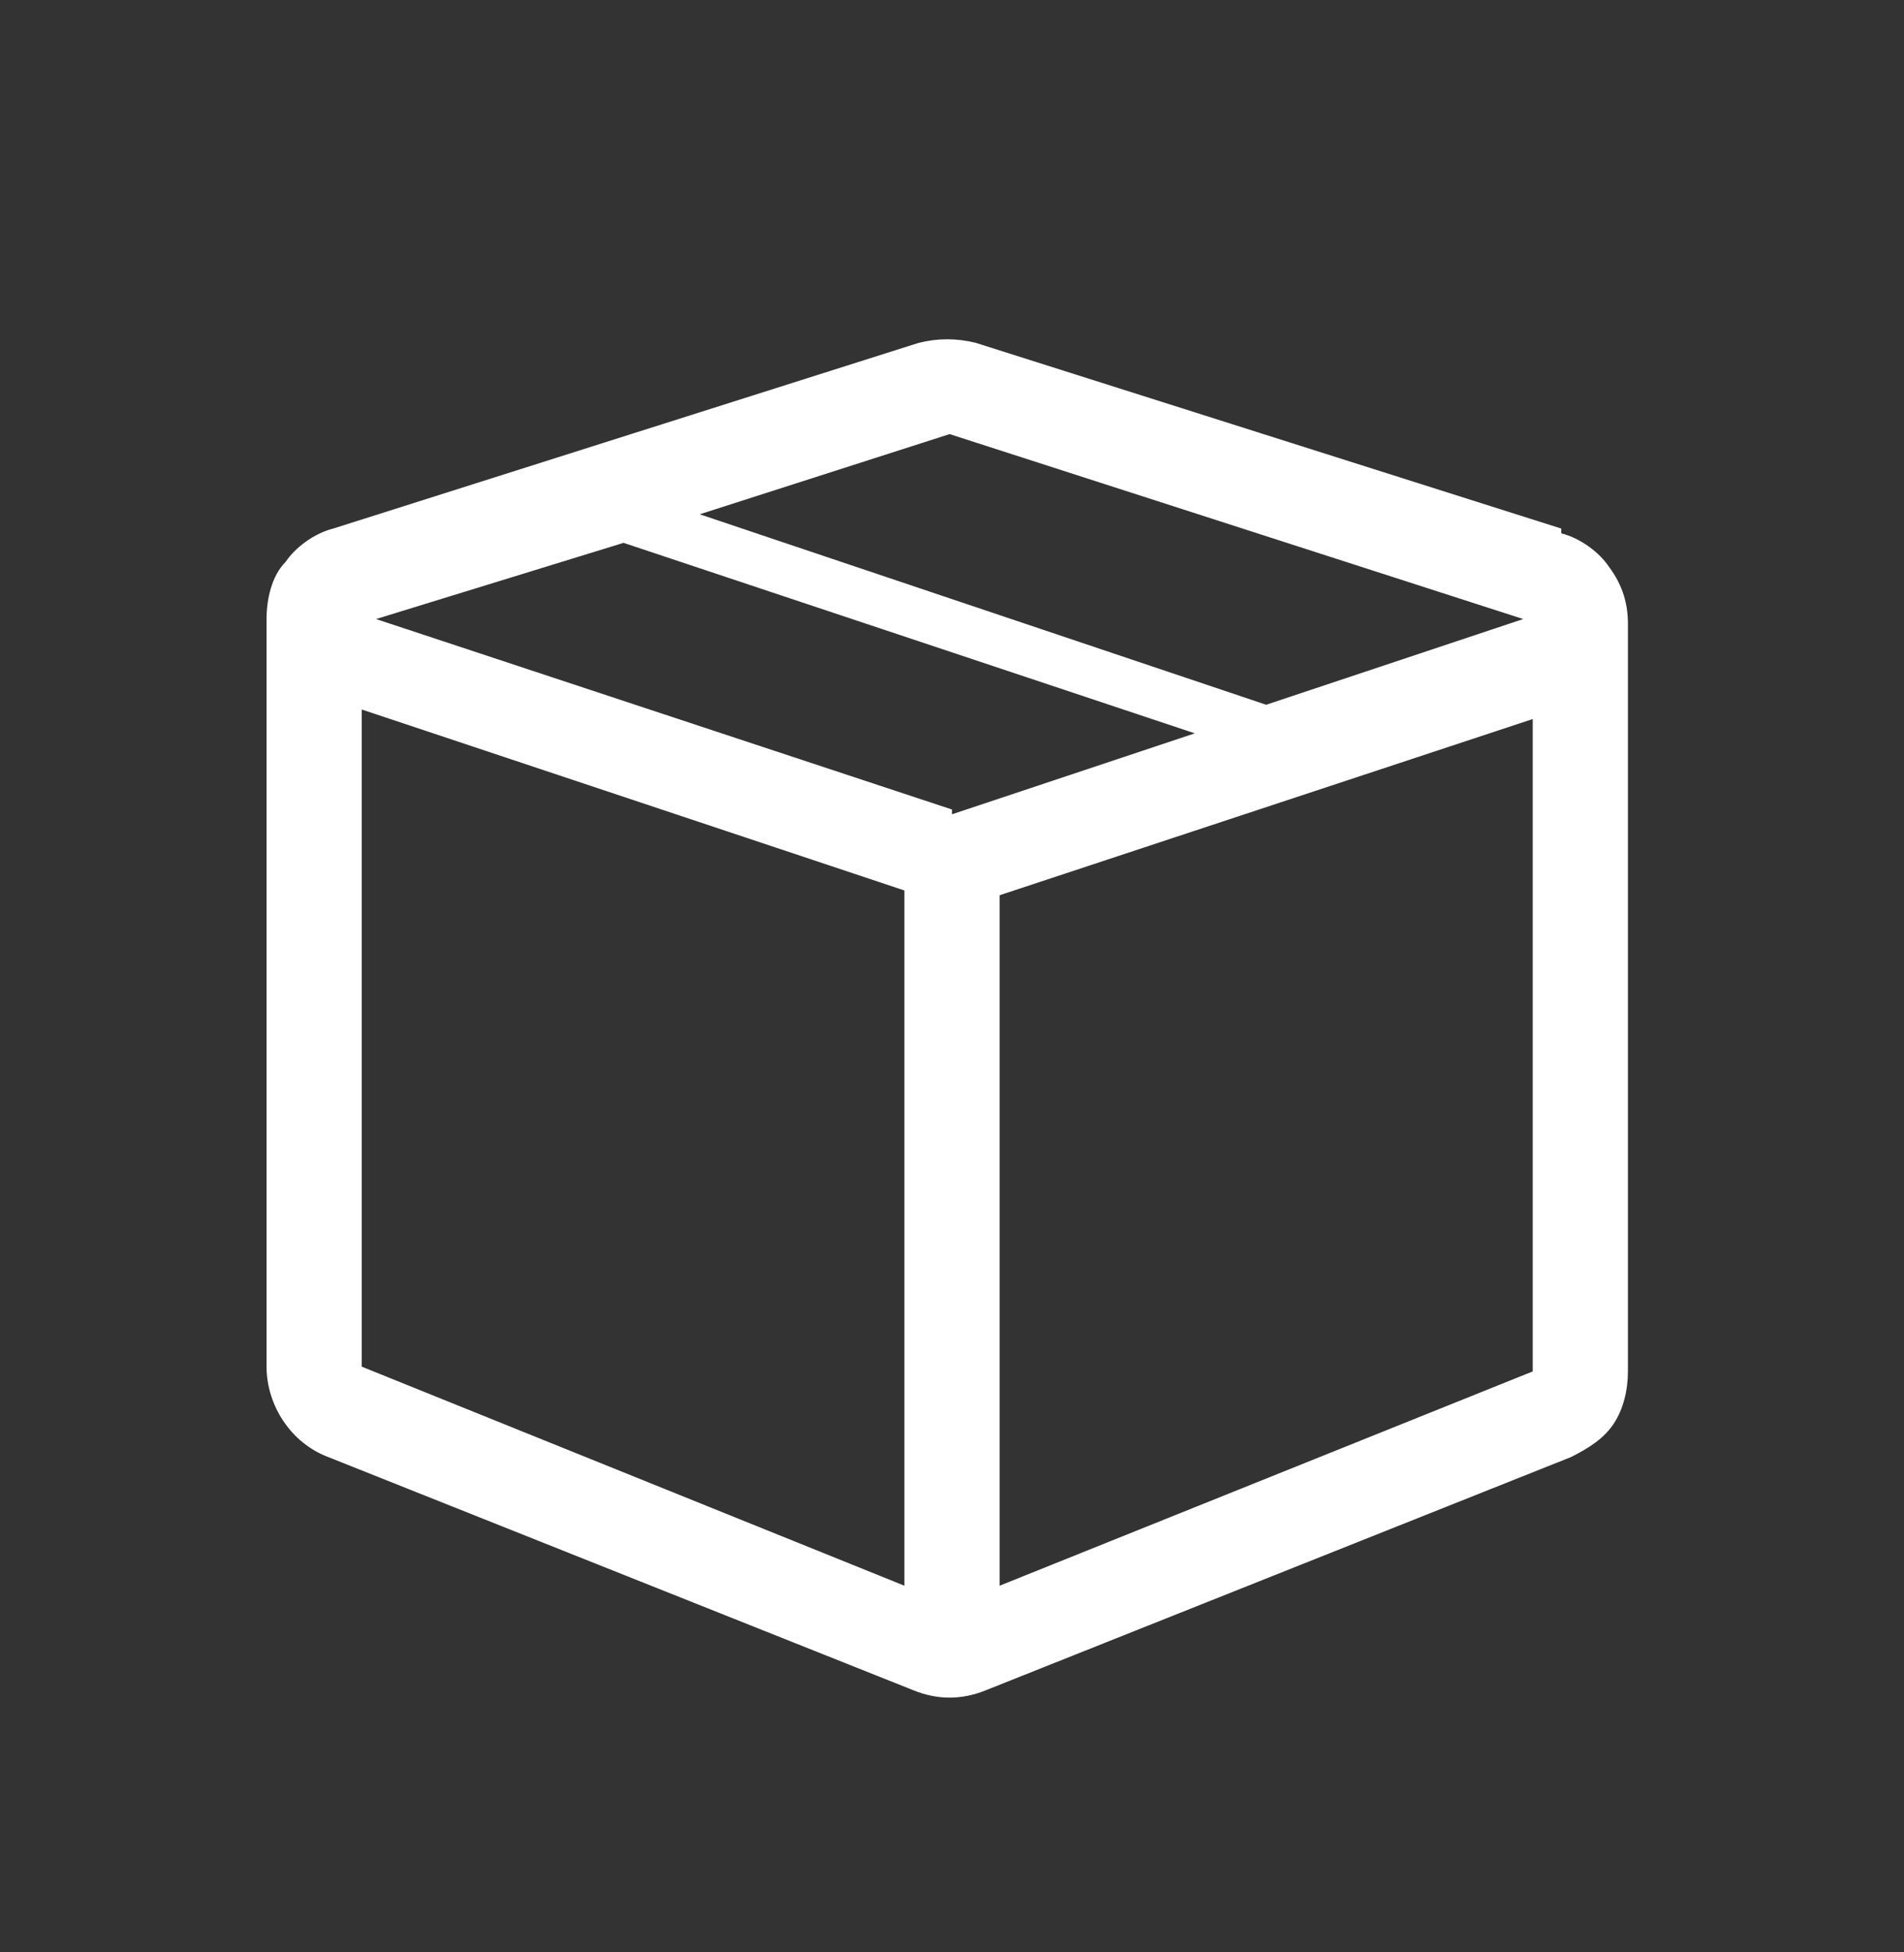 <svg viewBox="0 0 40 41" version="1.1" xmlns="http://www.w3.org/2000/svg" id="Layer_1">
  
  <rect x="0" y="0" width="40" height="41" fill="#333333" stroke="none"/>
  
  <defs>
    <style>
      .st0 {
        fill: #fff;
      }
    </style>
  </defs>
  <path d="M32.8,11.1l-12.3-3.9c-.4-.1-.8-.1-1.2,0l-12.3,3.9c-.4.1-.8.4-1,.7-.3.3-.4.8-.4,1.2v15.7c0,.8.5,1.6,1.3,1.9l12.3,4.9c.5.2,1,.2,1.5,0l12.3-4.9c.4-.2.7-.4.9-.7.2-.3.3-.7.3-1.1v-15.7c0-.4-.1-.8-.4-1.2-.2-.3-.6-.6-1-.7ZM19.9,9.1l12.1,3.9-5.4,1.8-11.9-4,5.3-1.7h0ZM19,33.3l-11.4-4.6v-13.8l11.4,3.8v14.5ZM20,17l-12.1-4,5.2-1.6,12,4-5.1,1.7ZM32.2,28.8l-11.2,4.5v-14.5l11.2-3.7v13.7Z" class="st0"></path>
</svg>